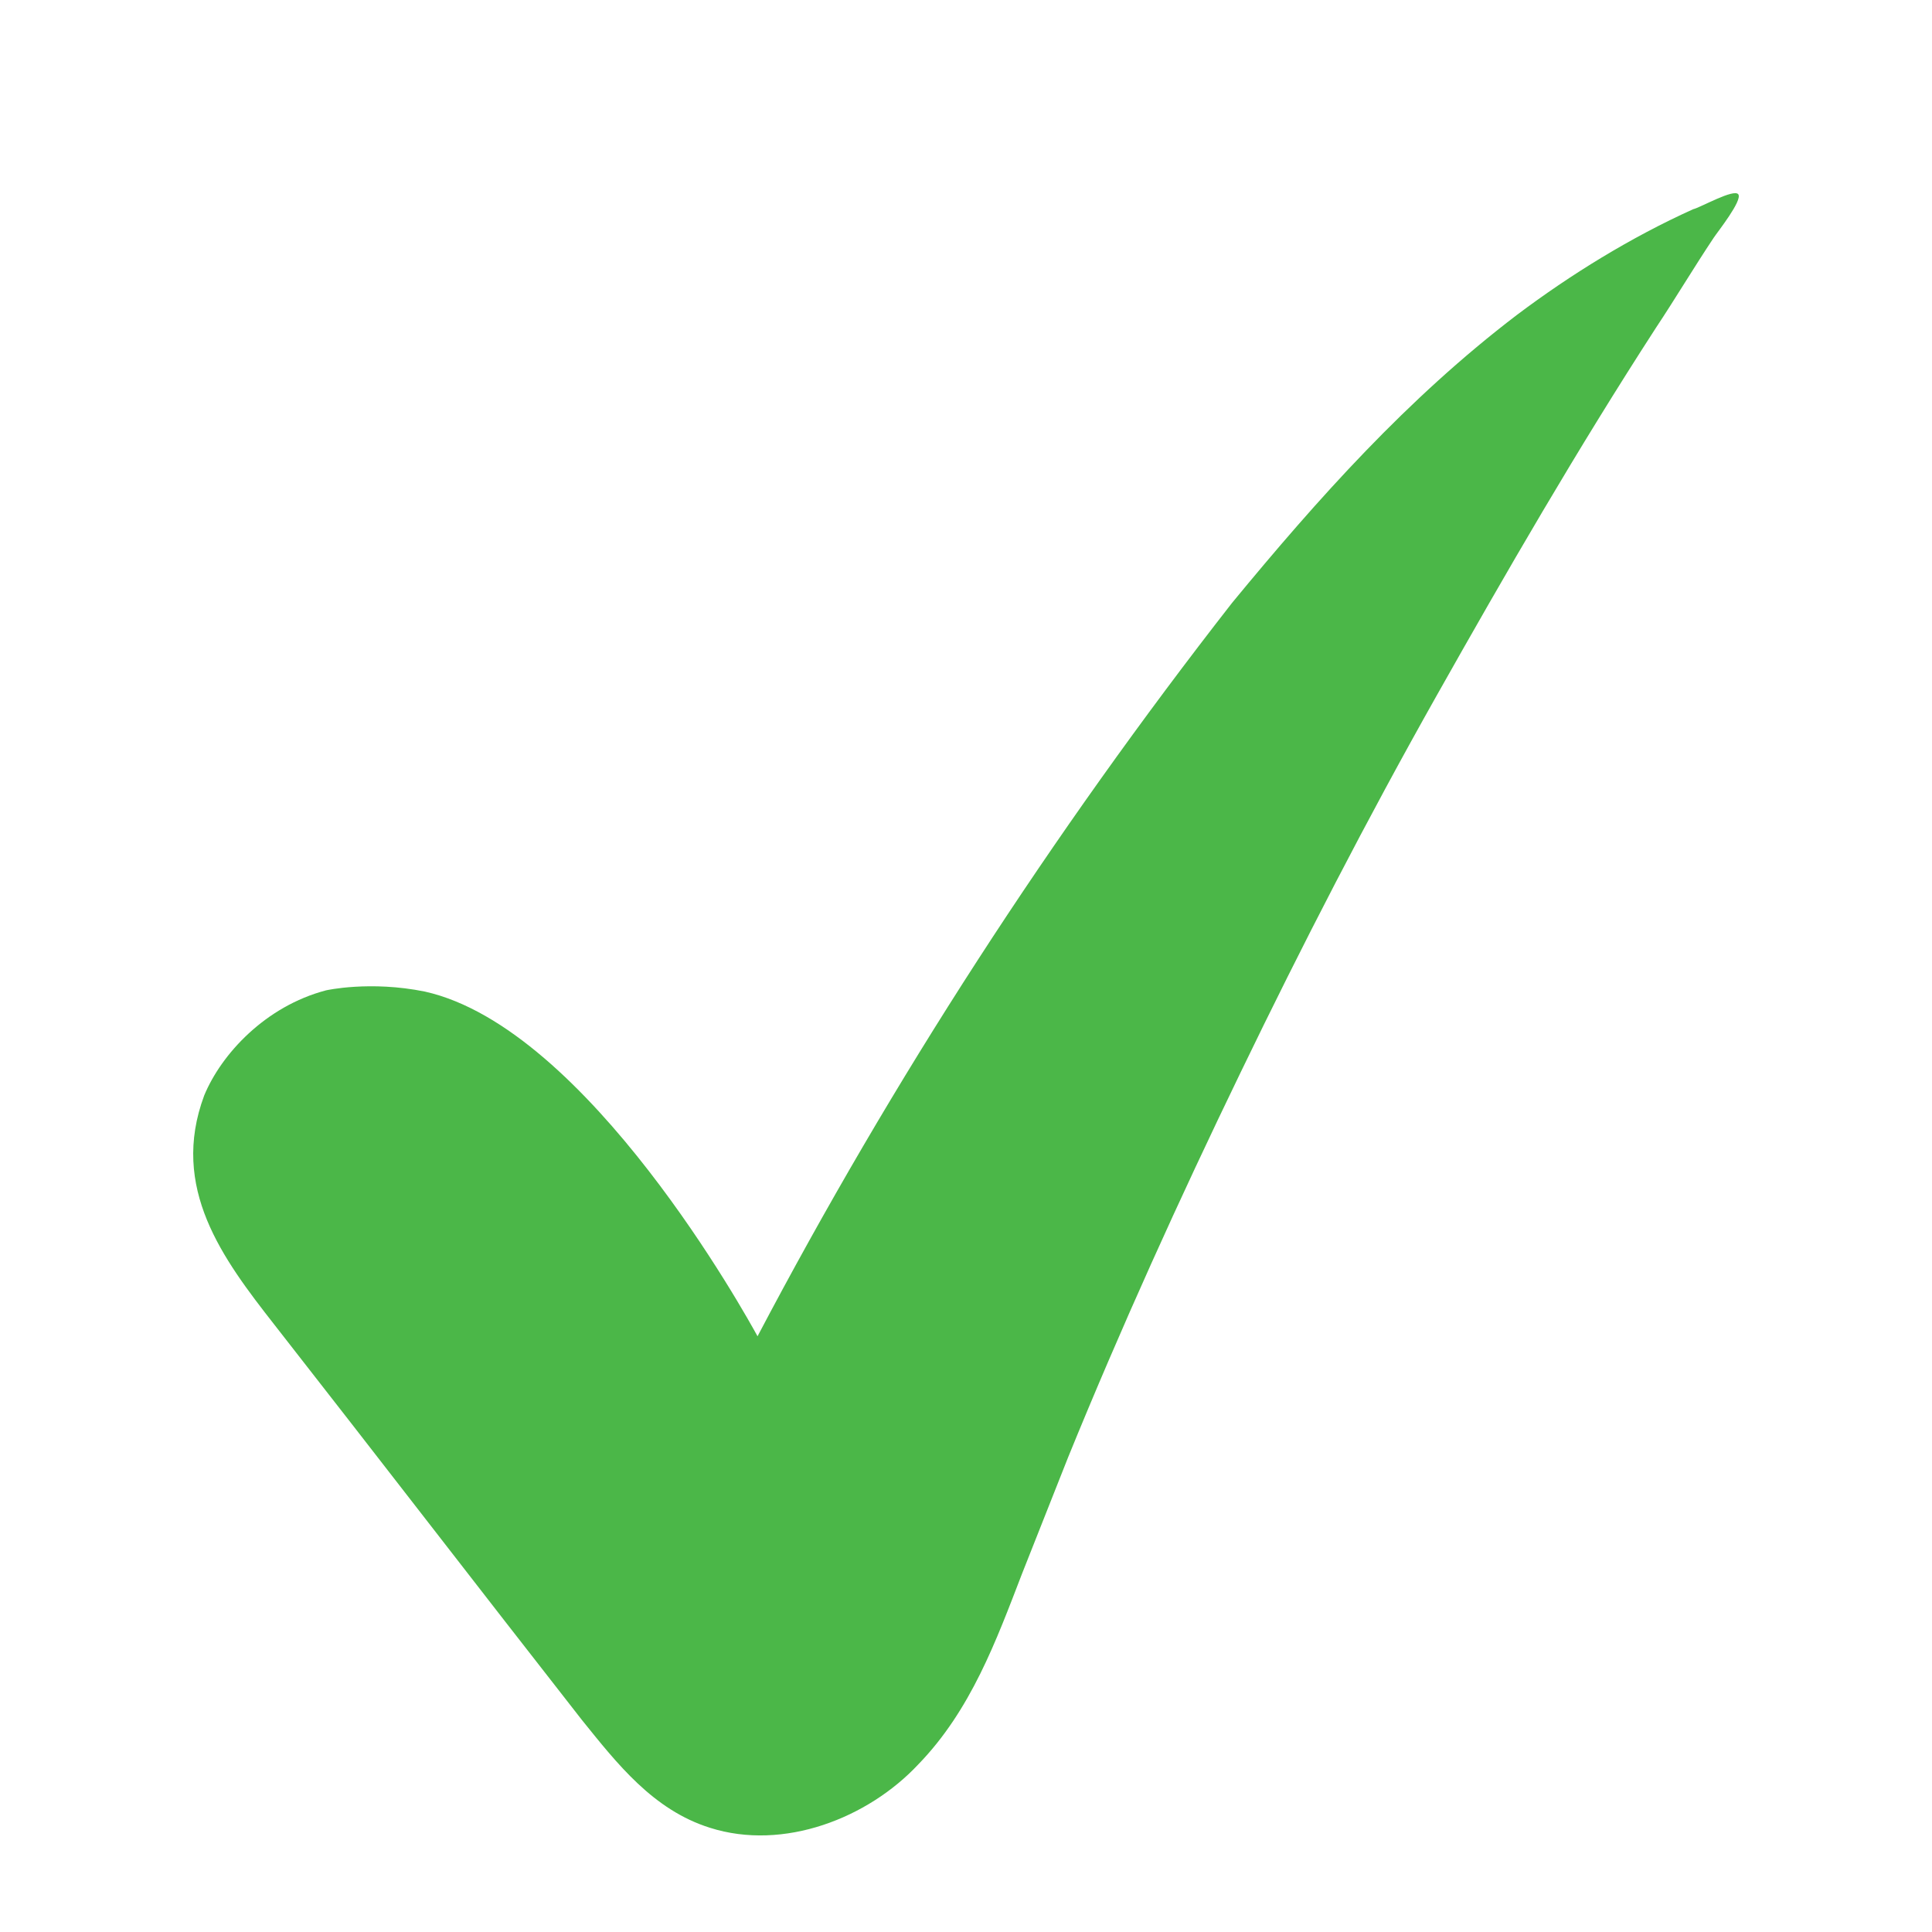 <svg width="20" height="20" viewBox="0 0 20 20" fill="none" xmlns="http://www.w3.org/2000/svg">
<path d="M7.842 13.833C7.735 13.638 6.086 10.642 4.399 10.265C3.83 10.149 3.375 10.252 3.375 10.252C2.748 10.417 2.292 10.91 2.114 11.34C1.757 12.298 2.305 13.029 2.841 13.714C3.912 15.083 4.952 16.435 6.023 17.804C6.389 18.258 6.761 18.736 7.349 18.921C8.113 19.164 8.986 18.821 9.506 18.265C10.051 17.703 10.312 16.986 10.58 16.291L11.057 15.086C11.604 13.744 12.208 12.413 12.844 11.099C13.479 9.785 14.147 8.488 14.871 7.203C15.595 5.918 16.325 4.656 17.138 3.4C17.347 3.085 17.531 2.775 17.741 2.46C17.779 2.402 18.039 2.076 17.995 2.012C17.951 1.949 17.602 2.149 17.527 2.166C16.881 2.458 16.26 2.841 15.703 3.26C14.569 4.124 13.643 5.162 12.755 6.24C10.882 8.639 9.238 11.18 7.842 13.833Z" fill="#4BB748"/>
</svg>

